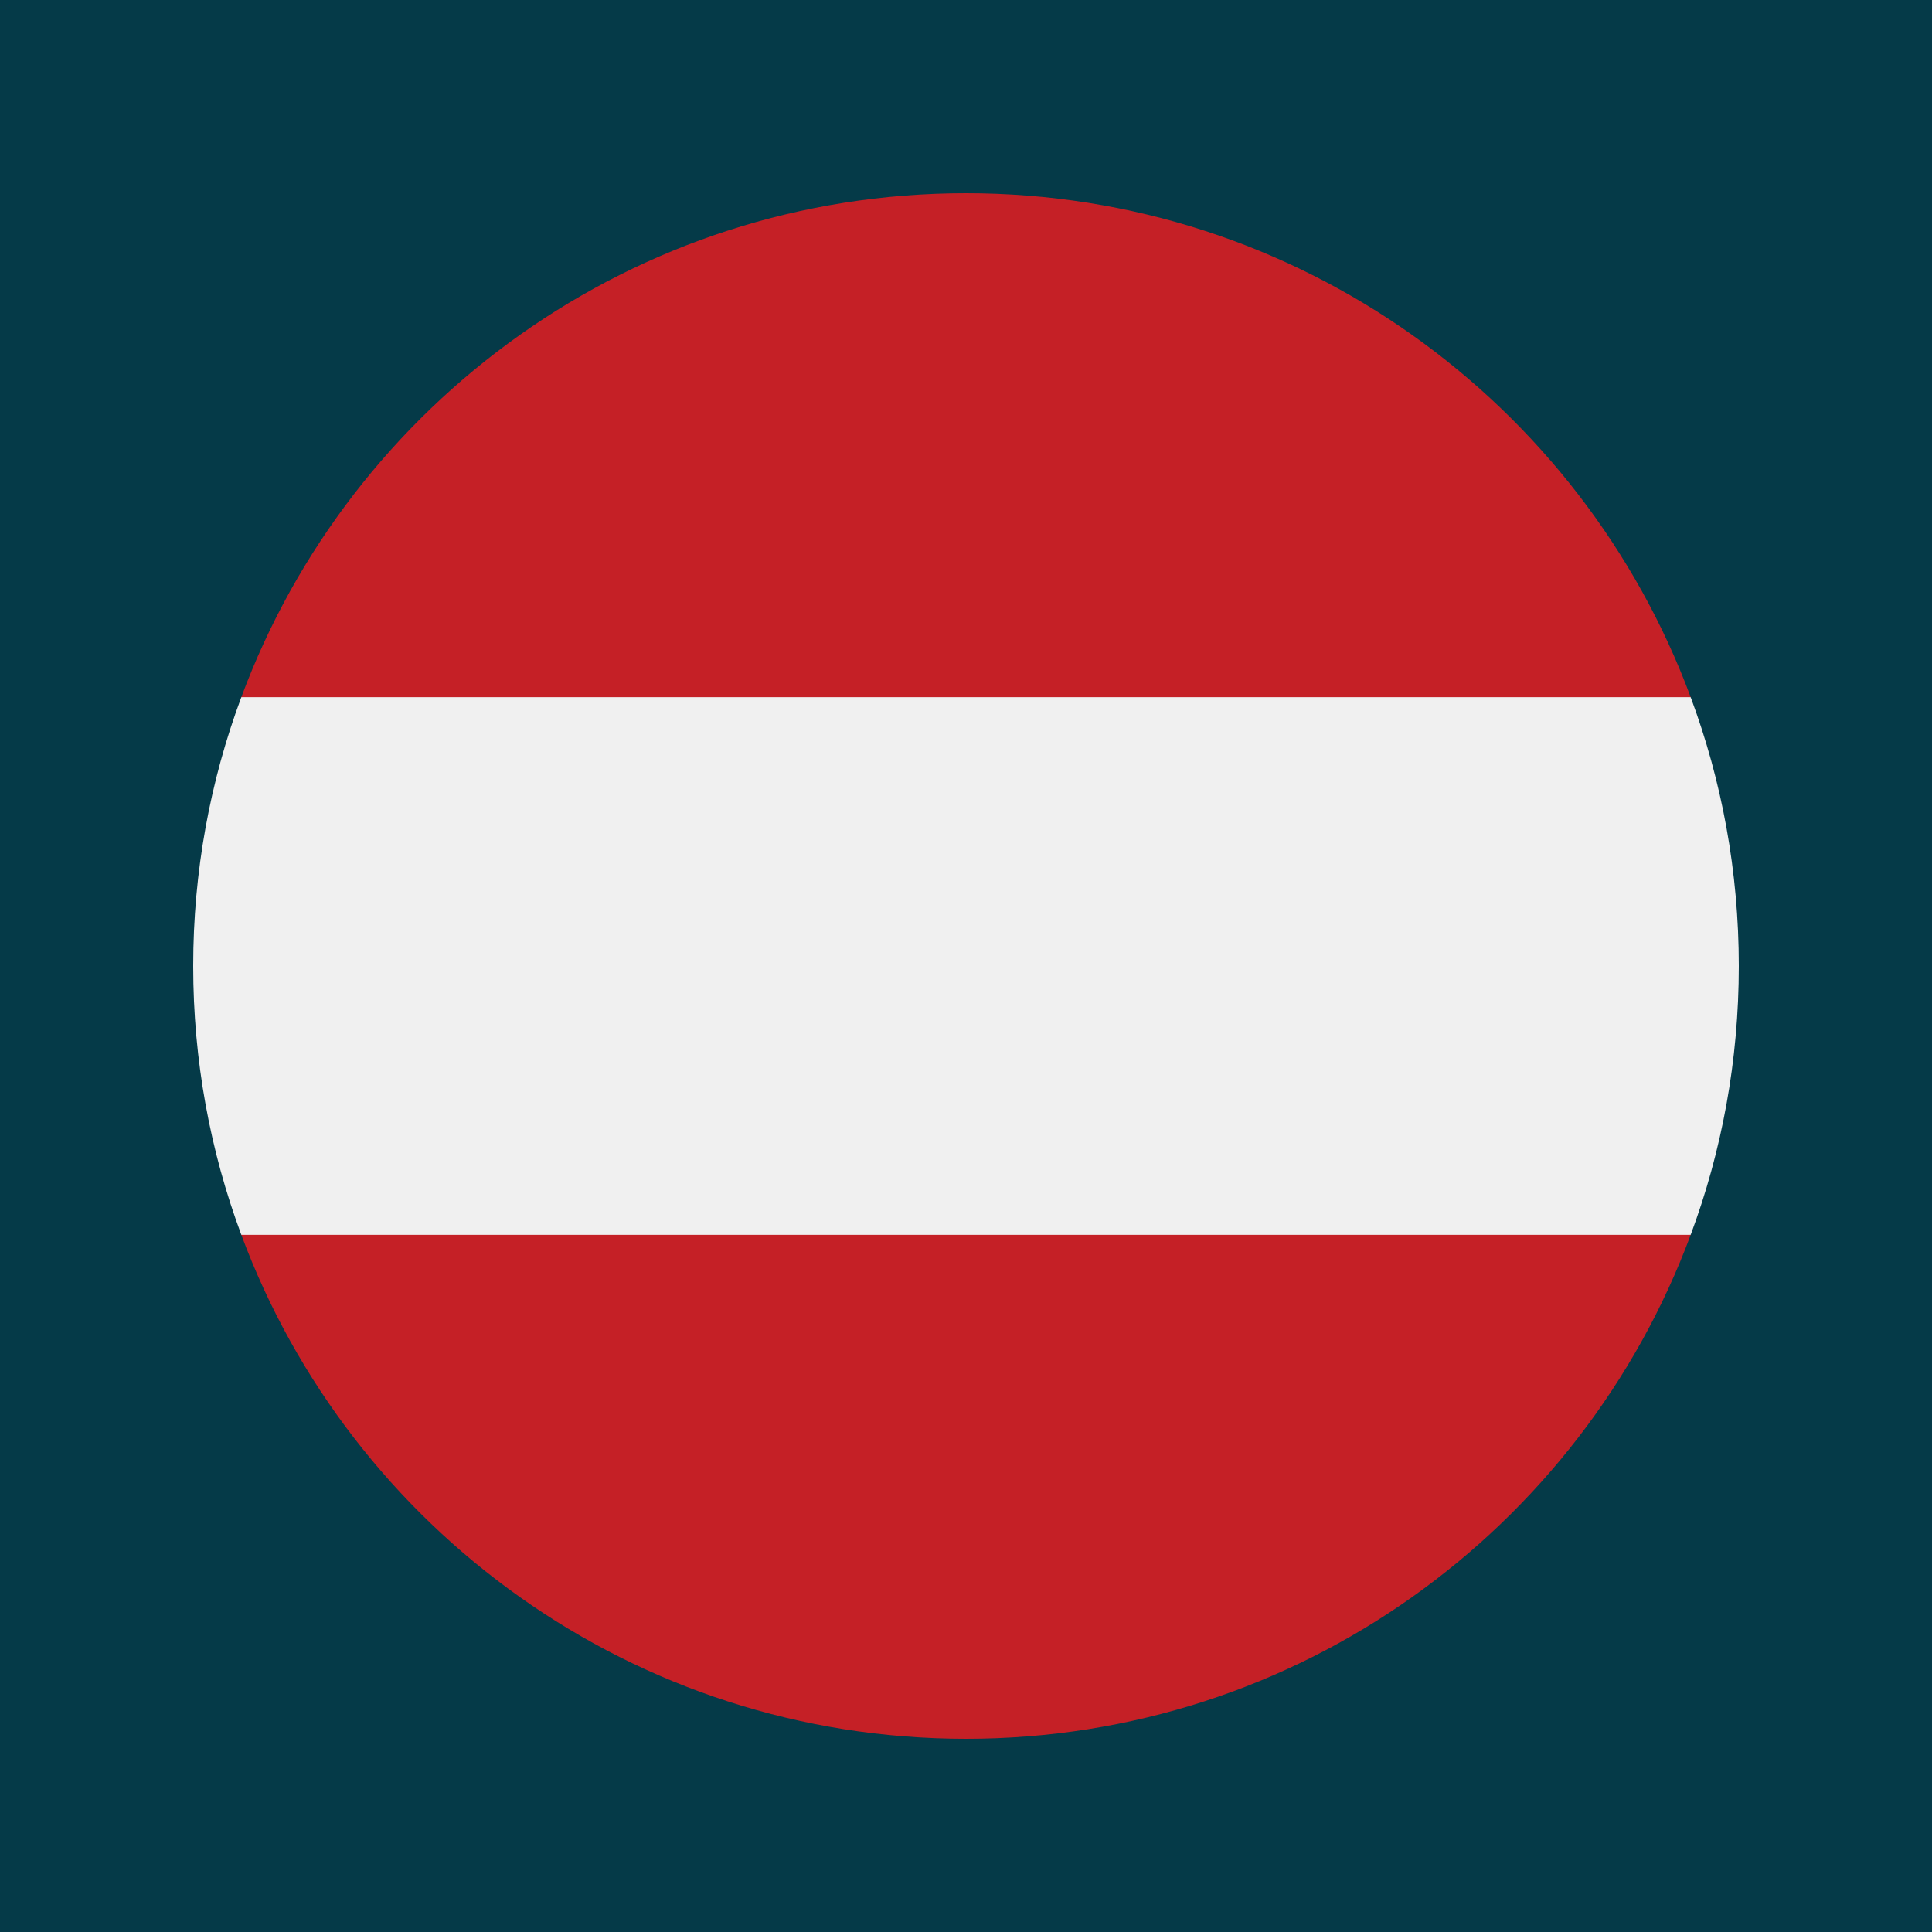 <?xml version="1.0" encoding="utf-8"?>
<svg xmlns="http://www.w3.org/2000/svg" xmlns:xlink="http://www.w3.org/1999/xlink" width="60" zoomAndPan="magnify" viewBox="0 0 45 45" height="60" preserveAspectRatio="xMidYMid meet" version="1.0">
  <defs>
    <clipPath id="bf55c2200a">
      <path clip-rule="nonzero" d="M 4.5 14 L 40.5 14 L 40.5 31 L 4.5 31 Z M 4.5 14"/>
    </clipPath>
    <clipPath id="1e2b09b65a">
      <path clip-rule="nonzero" d="M 5 28 L 40 28 L 40 40.5 L 5 40.5 Z M 5 28"/>
    </clipPath>
    <clipPath id="94829d82a5">
      <path clip-rule="nonzero" d="M 5 4.5 L 40 4.5 L 40 17 L 5 17 Z M 5 4.5"/>
    </clipPath>
  </defs>
  <rect x="-4.5" width="54" fill="#ffffff" y="-4.5" height="54" fill-opacity="1"/>
  <rect x="-4.5" width="54" fill="#053a48" y="-4.5" height="54" fill-opacity="1"/>
  <g clip-path="url(#bf55c2200a)">
    <path fill="#f0f0f0" fill-opacity="1" fill-rule="nonzero" d="M 39.379 28.762 C 40.105 26.812 40.5 24.703 40.5 22.5 C 40.5 20.297 40.105 18.188 39.379 16.238 L 22.5 14.676 L 5.621 16.238 C 4.895 18.188 4.5 20.297 4.5 22.5 C 4.5 24.703 4.895 26.812 5.621 28.762 L 22.5 30.324 Z M 39.379 28.762"/>
  </g>
  <g clip-path="url(#1e2b09b65a)">
    <path fill="#c52026" fill-opacity="1" fill-rule="nonzero" d="M 22.5 40.5 C 30.238 40.5 36.836 35.617 39.379 28.762 L 5.621 28.762 C 8.164 35.617 14.762 40.5 22.5 40.5 Z M 22.5 40.5"/>
  </g>
  <g clip-path="url(#94829d82a5)">
    <path fill="#c52026" fill-opacity="1" fill-rule="nonzero" d="M 22.5 4.5 C 14.762 4.5 8.164 9.383 5.621 16.238 L 39.379 16.238 C 36.836 9.383 30.238 4.5 22.5 4.5 Z M 22.5 4.5"/>
  </g>
</svg>